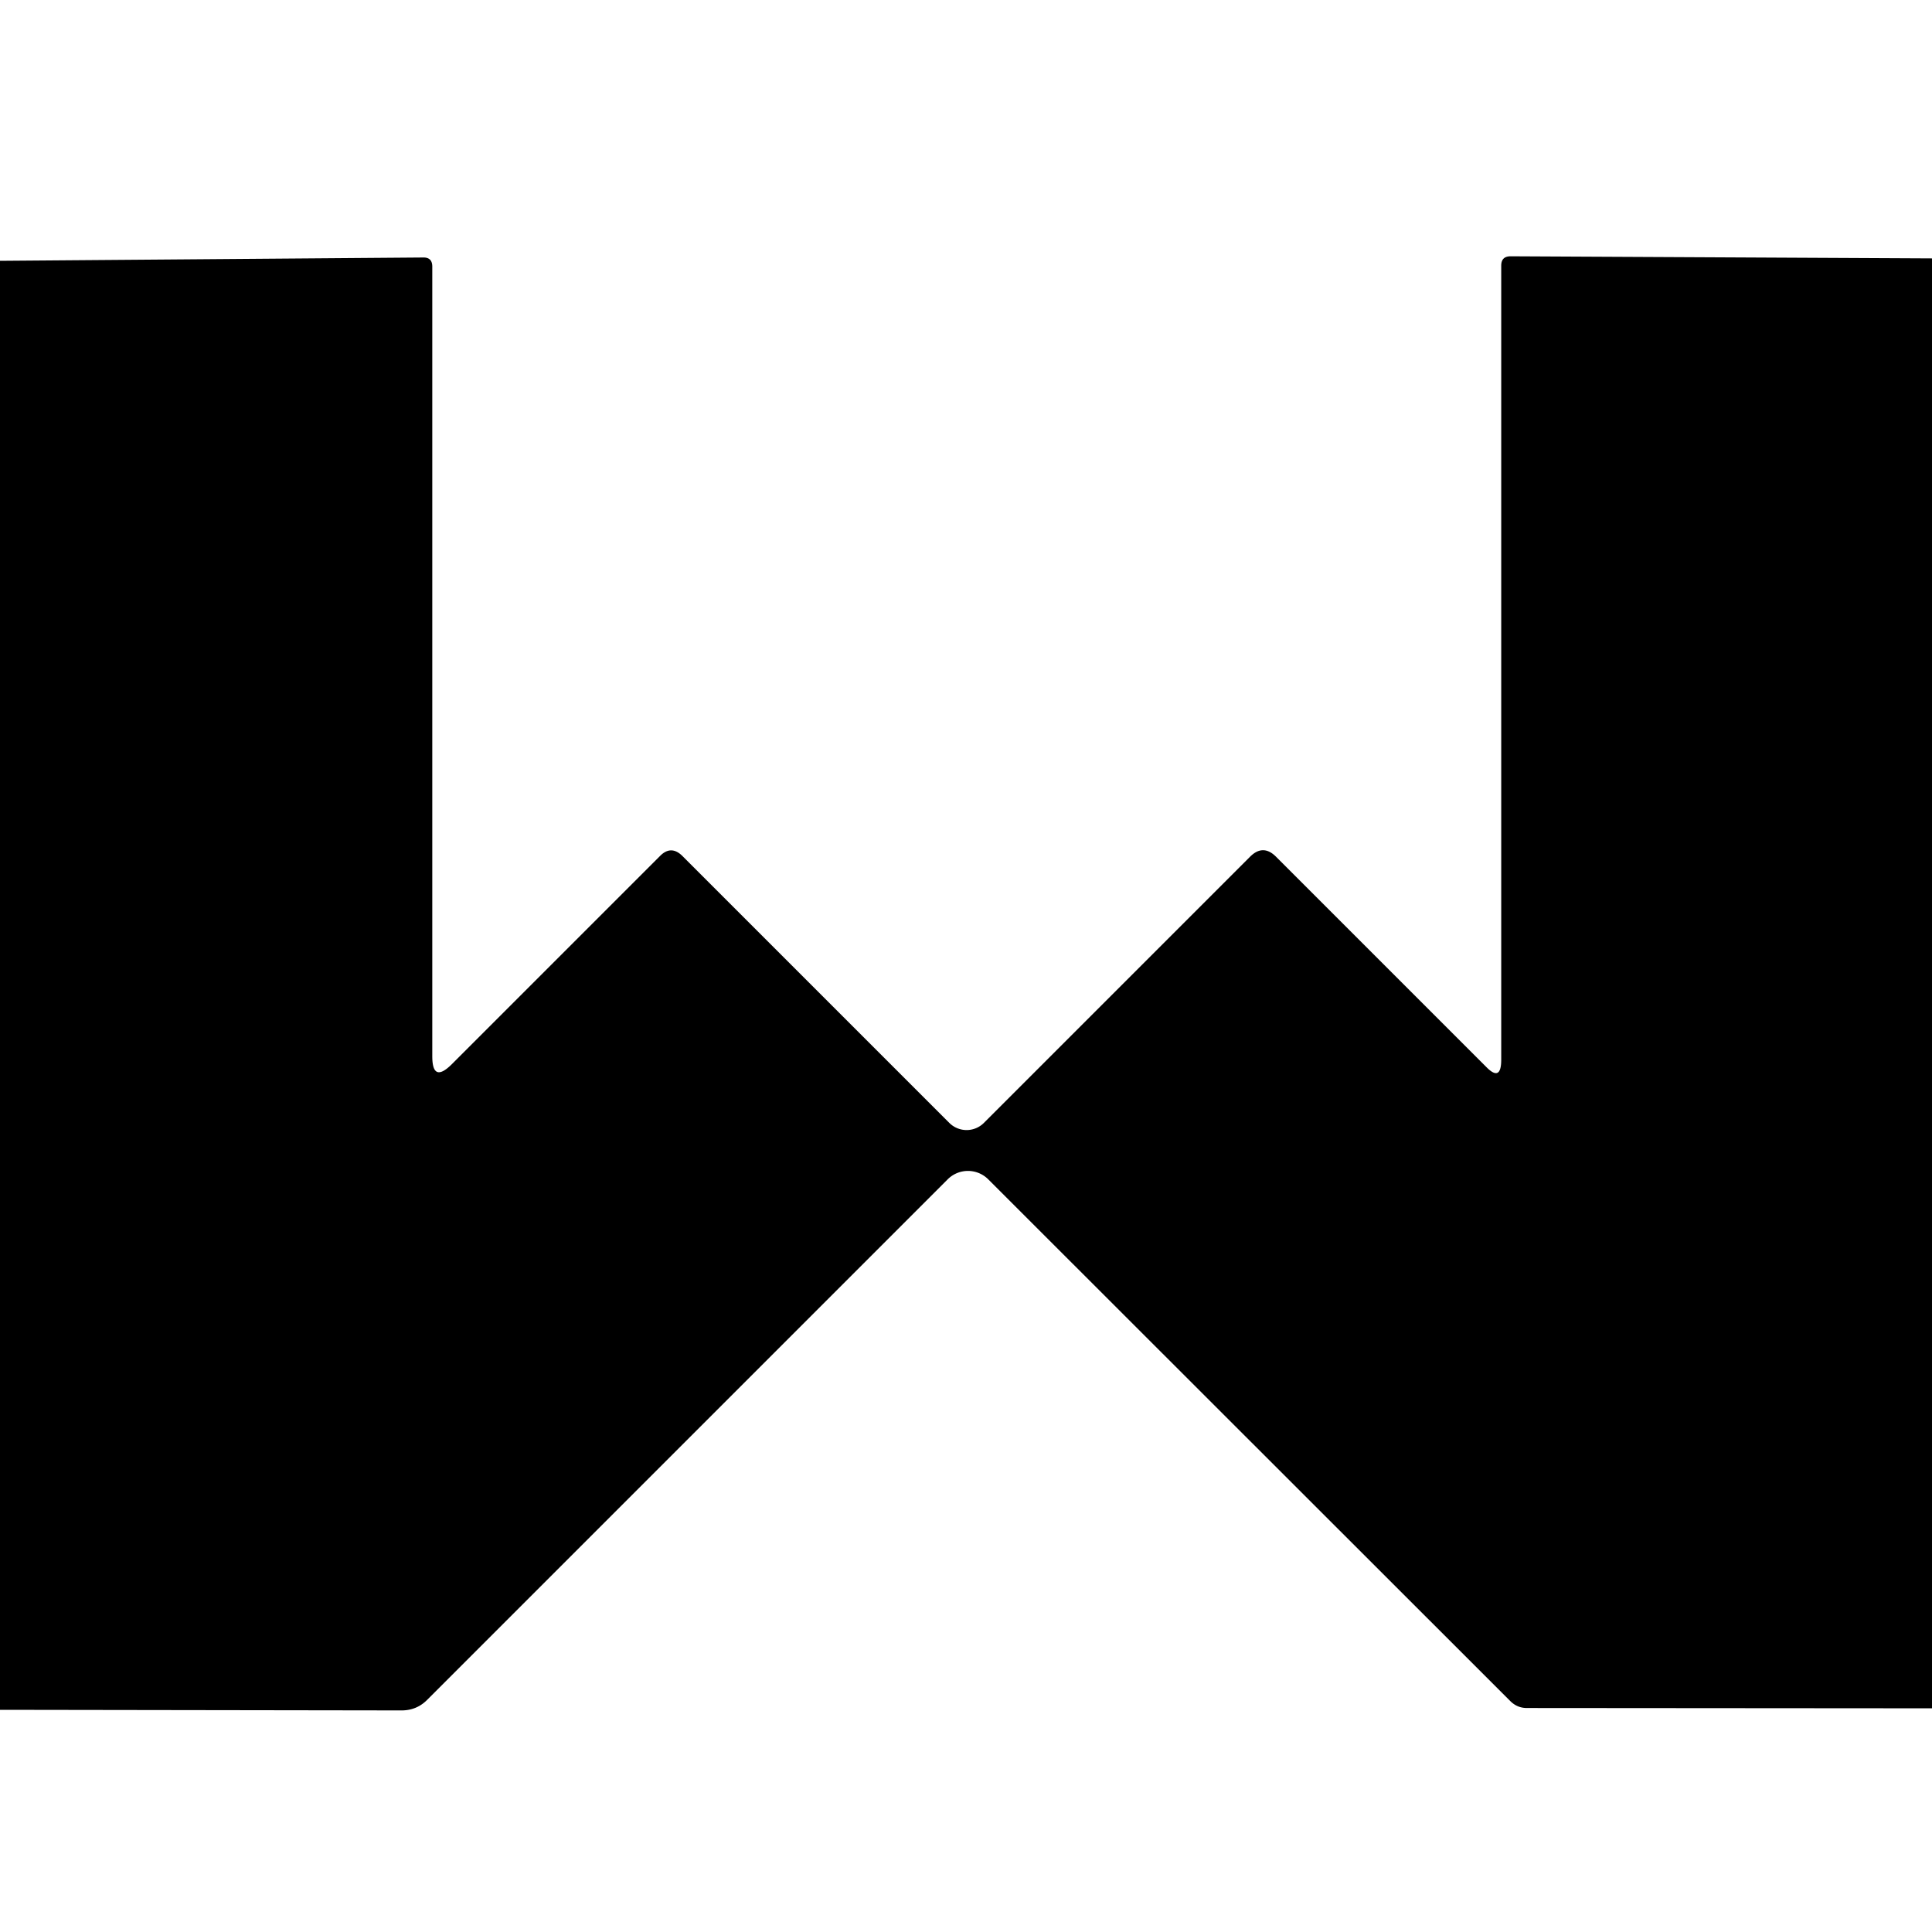 <?xml version="1.0" encoding="UTF-8" standalone="no"?>
<!DOCTYPE svg PUBLIC "-//W3C//DTD SVG 1.1//EN" "http://www.w3.org/Graphics/SVG/1.1/DTD/svg11.dtd">
<svg xmlns="http://www.w3.org/2000/svg" version="1.1" viewBox="0.00 0.00 64.00 64.00">
<path fill="#000000" d="
  M 64.00 8.56
  L 64.00 56.59
  L 50.58 56.58
  Q 50.26 56.58 50.03 56.35
  L 32.74 39.07
  A 0.95 0.95 0.0 0 0 31.39 39.07
  L 14.16 56.30
  Q 13.81 56.66 13.30 56.66
  L 0.00 56.64
  L 0.00 8.64
  L 14.01 8.53
  Q 14.32 8.52 14.32 8.83
  L 14.32 34.99
  Q 14.32 35.89 14.96 35.26
  L 21.86 28.36
  Q 22.23 27.98 22.61 28.36
  L 31.45 37.20
  A 0.81 0.81 0.0 0 0 32.59 37.20
  L 41.41 28.38
  Q 41.84 27.95 42.27 28.38
  L 49.25 35.36
  Q 49.73 35.84 49.73 35.10
  L 49.73 8.80
  Q 49.73 8.49 50.04 8.49
  L 64.00 8.56
  Z"
/>
</svg>
